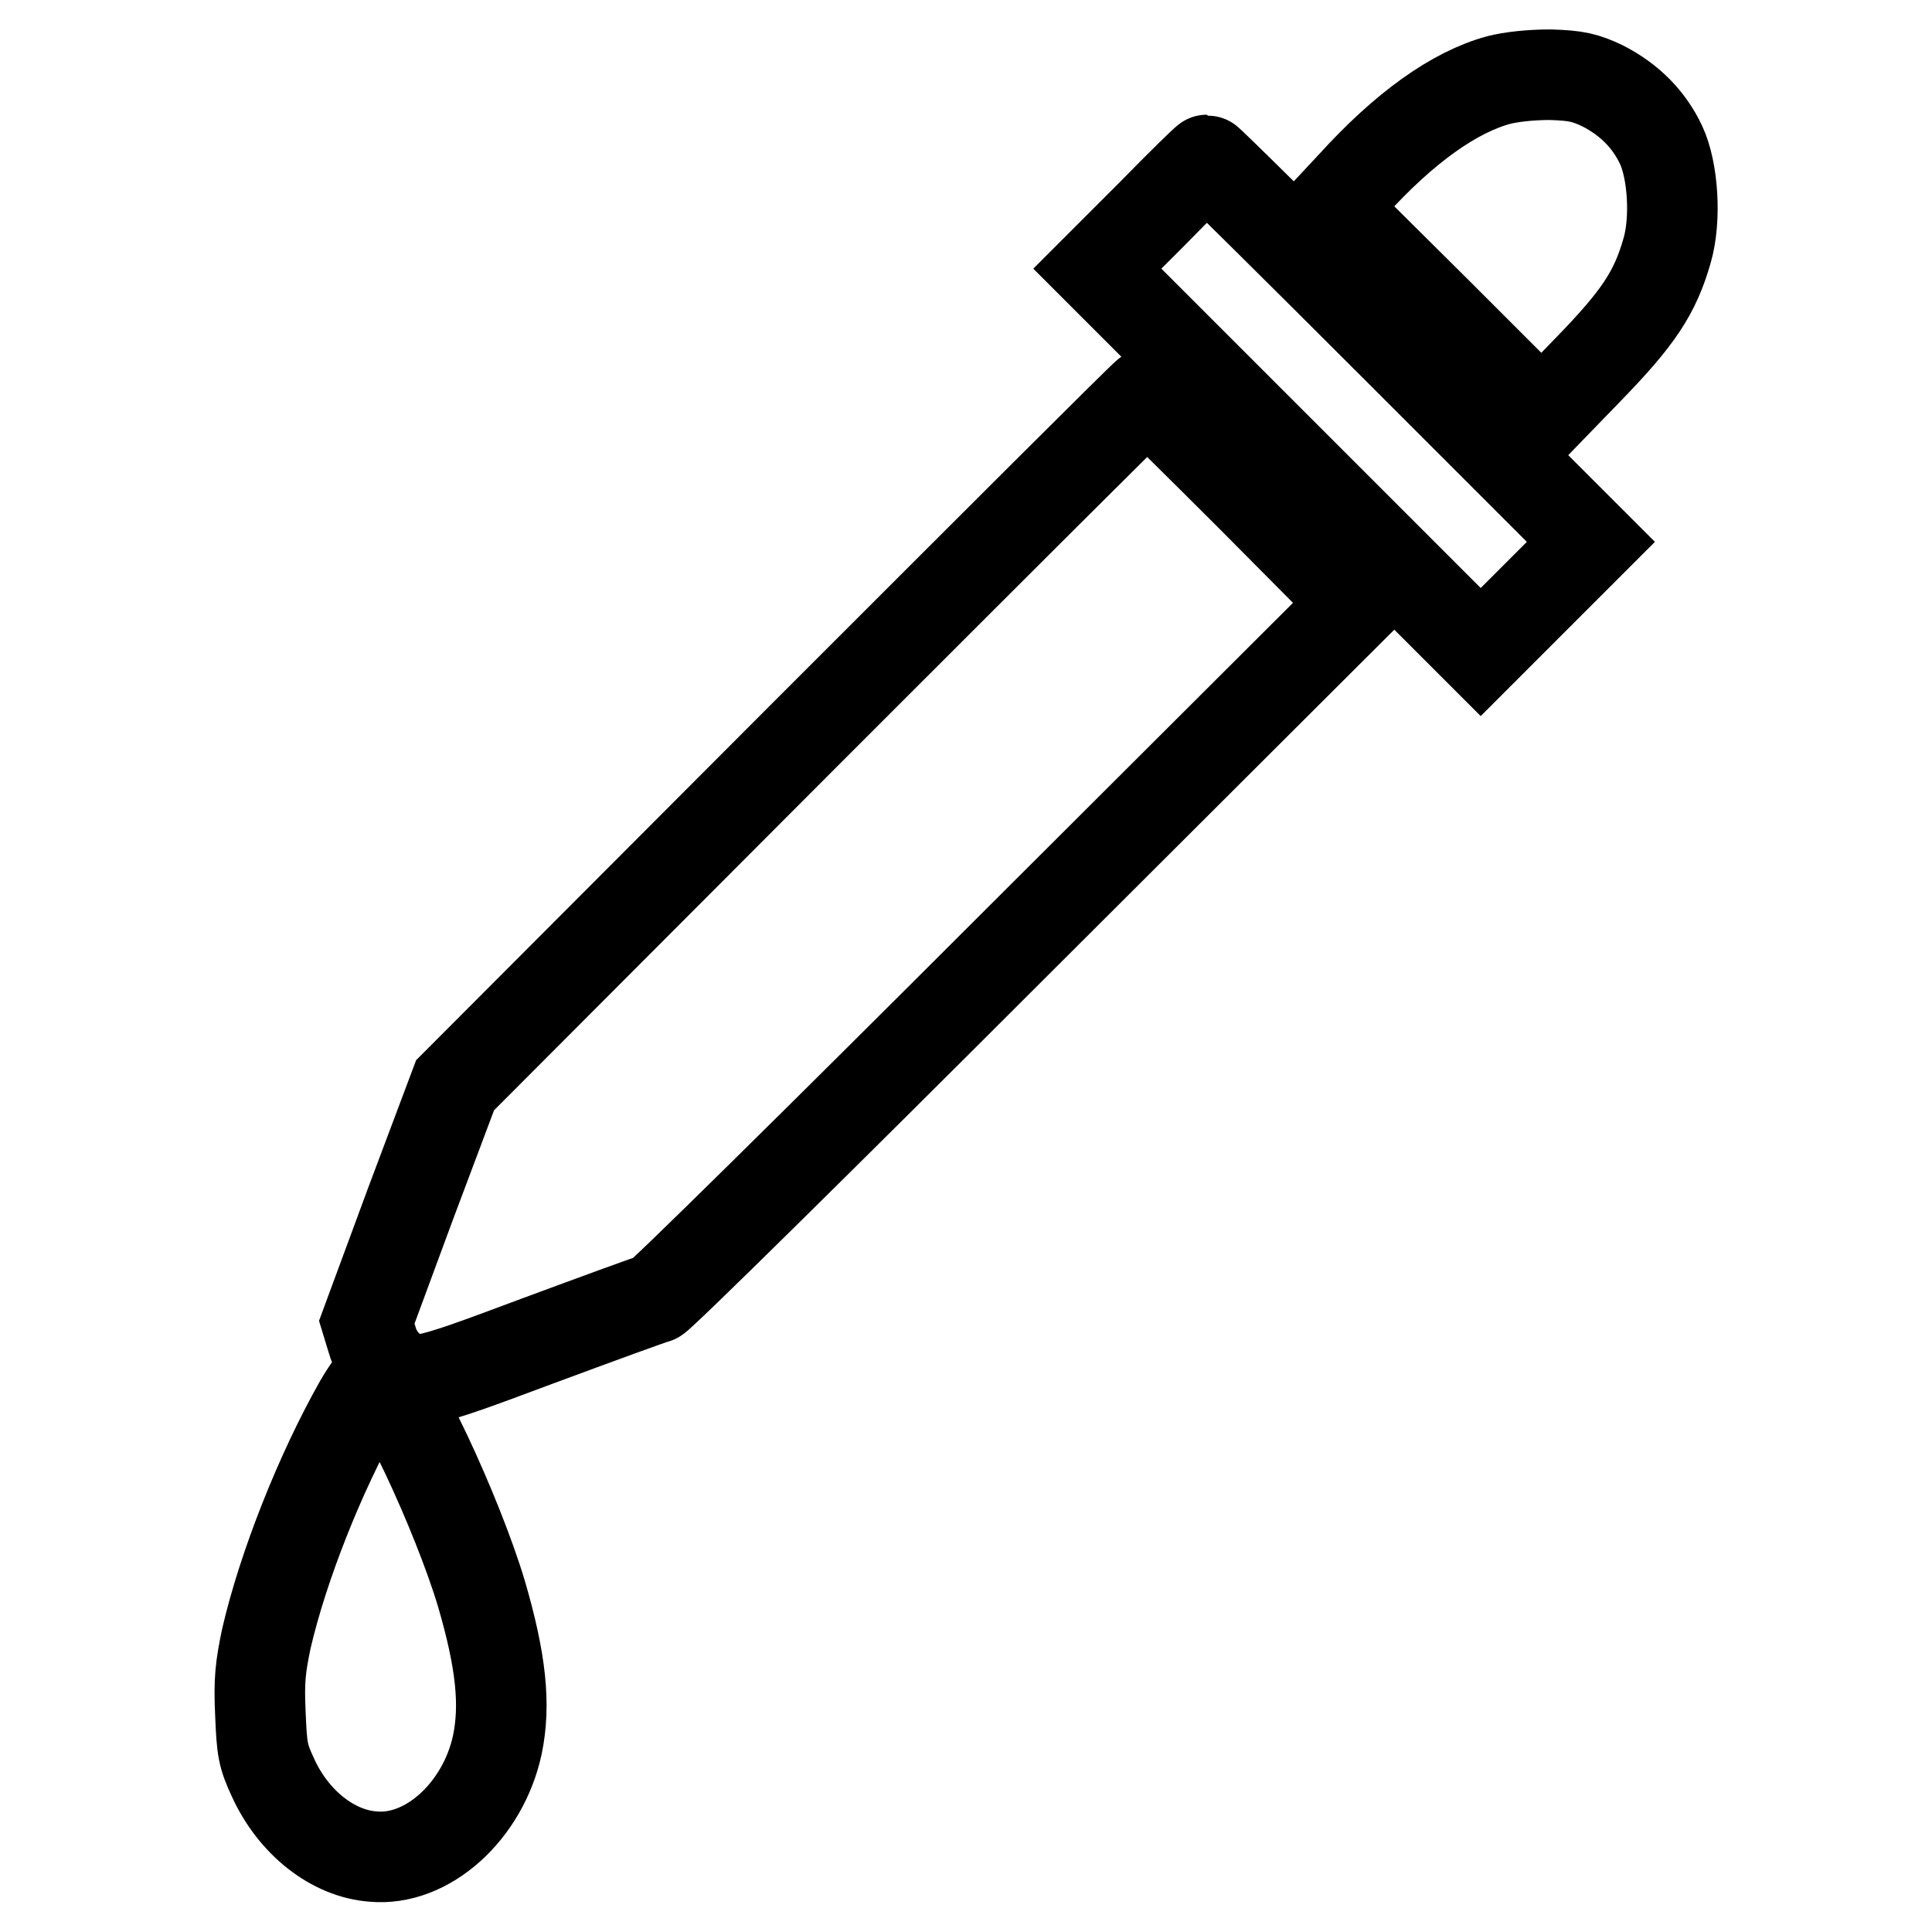 <?xml version="1.0" encoding="utf-8"?>
<!-- Svg Vector Icons : http://www.onlinewebfonts.com/icon -->
<!DOCTYPE svg PUBLIC "-//W3C//DTD SVG 1.1//EN" "http://www.w3.org/Graphics/SVG/1.1/DTD/svg11.dtd">
<svg version="1.1" xmlns="http://www.w3.org/2000/svg" xmlns:xlink="http://www.w3.org/1999/xlink" x="0px" y="0px" viewBox="0 0 256 256" enable-background="new 0 0 256 256" xml:space="preserve">
<g><g><g><path stroke-width="12" fill-opacity="0" stroke="#000000"  d="M198.6,10.6c-5.9,1.6-12.5,6.3-19.4,13.9l-2.8,3l14,13.9l13.9,13.9l6.2-6.4c6.6-6.8,8.8-10.1,10.4-15.7c1.2-4.1,0.8-10.6-0.8-14c-1.6-3.4-4.2-6-7.7-7.8c-2.3-1.1-3.5-1.4-7-1.5C202.7,9.9,200.2,10.2,198.6,10.6z"/><path stroke-width="12" fill-opacity="0" stroke="#000000"  d="M152.6,28.4l-7.2,7.2l25.4,25.4l25.4,25.4l7.3-7.3l7.3-7.3l-25.3-25.3c-13.9-13.9-25.4-25.3-25.6-25.3C159.8,21.2,156.5,24.4,152.6,28.4z"/><path stroke-width="12" fill-opacity="0" stroke="#000000"  d="M106,98l-45.7,45.8l-5.9,15.7l-5.8,15.7l0.7,2.3c0.4,1.5,1.3,2.8,2.3,3.7c3.1,2.6,3.3,2.6,19.6-3.5c8.1-3,15.2-5.6,15.7-5.7c0.5-0.1,21.6-20.9,46.9-46.2l46-45.9L166,66c-7.6-7.6-13.9-13.8-14-13.8C151.8,52.2,131.2,72.8,106,98z"/><path stroke-width="12" fill-opacity="0" stroke="#000000"  d="M47.6,186c-5.2,9.2-10.1,21.6-12.3,31.1c-0.8,3.8-1,5.6-0.8,9.9c0.2,4.8,0.3,5.6,1.7,8.6c2.7,5.9,7.9,10,13.2,10.4c7.2,0.7,14.6-6,16.5-14.8c1.1-5.3,0.5-11.1-2.1-20c-3.2-10.7-11.6-28.6-13.5-28.6C49.8,182.6,48.7,184.1,47.6,186z"/></g></g></g>
</svg>